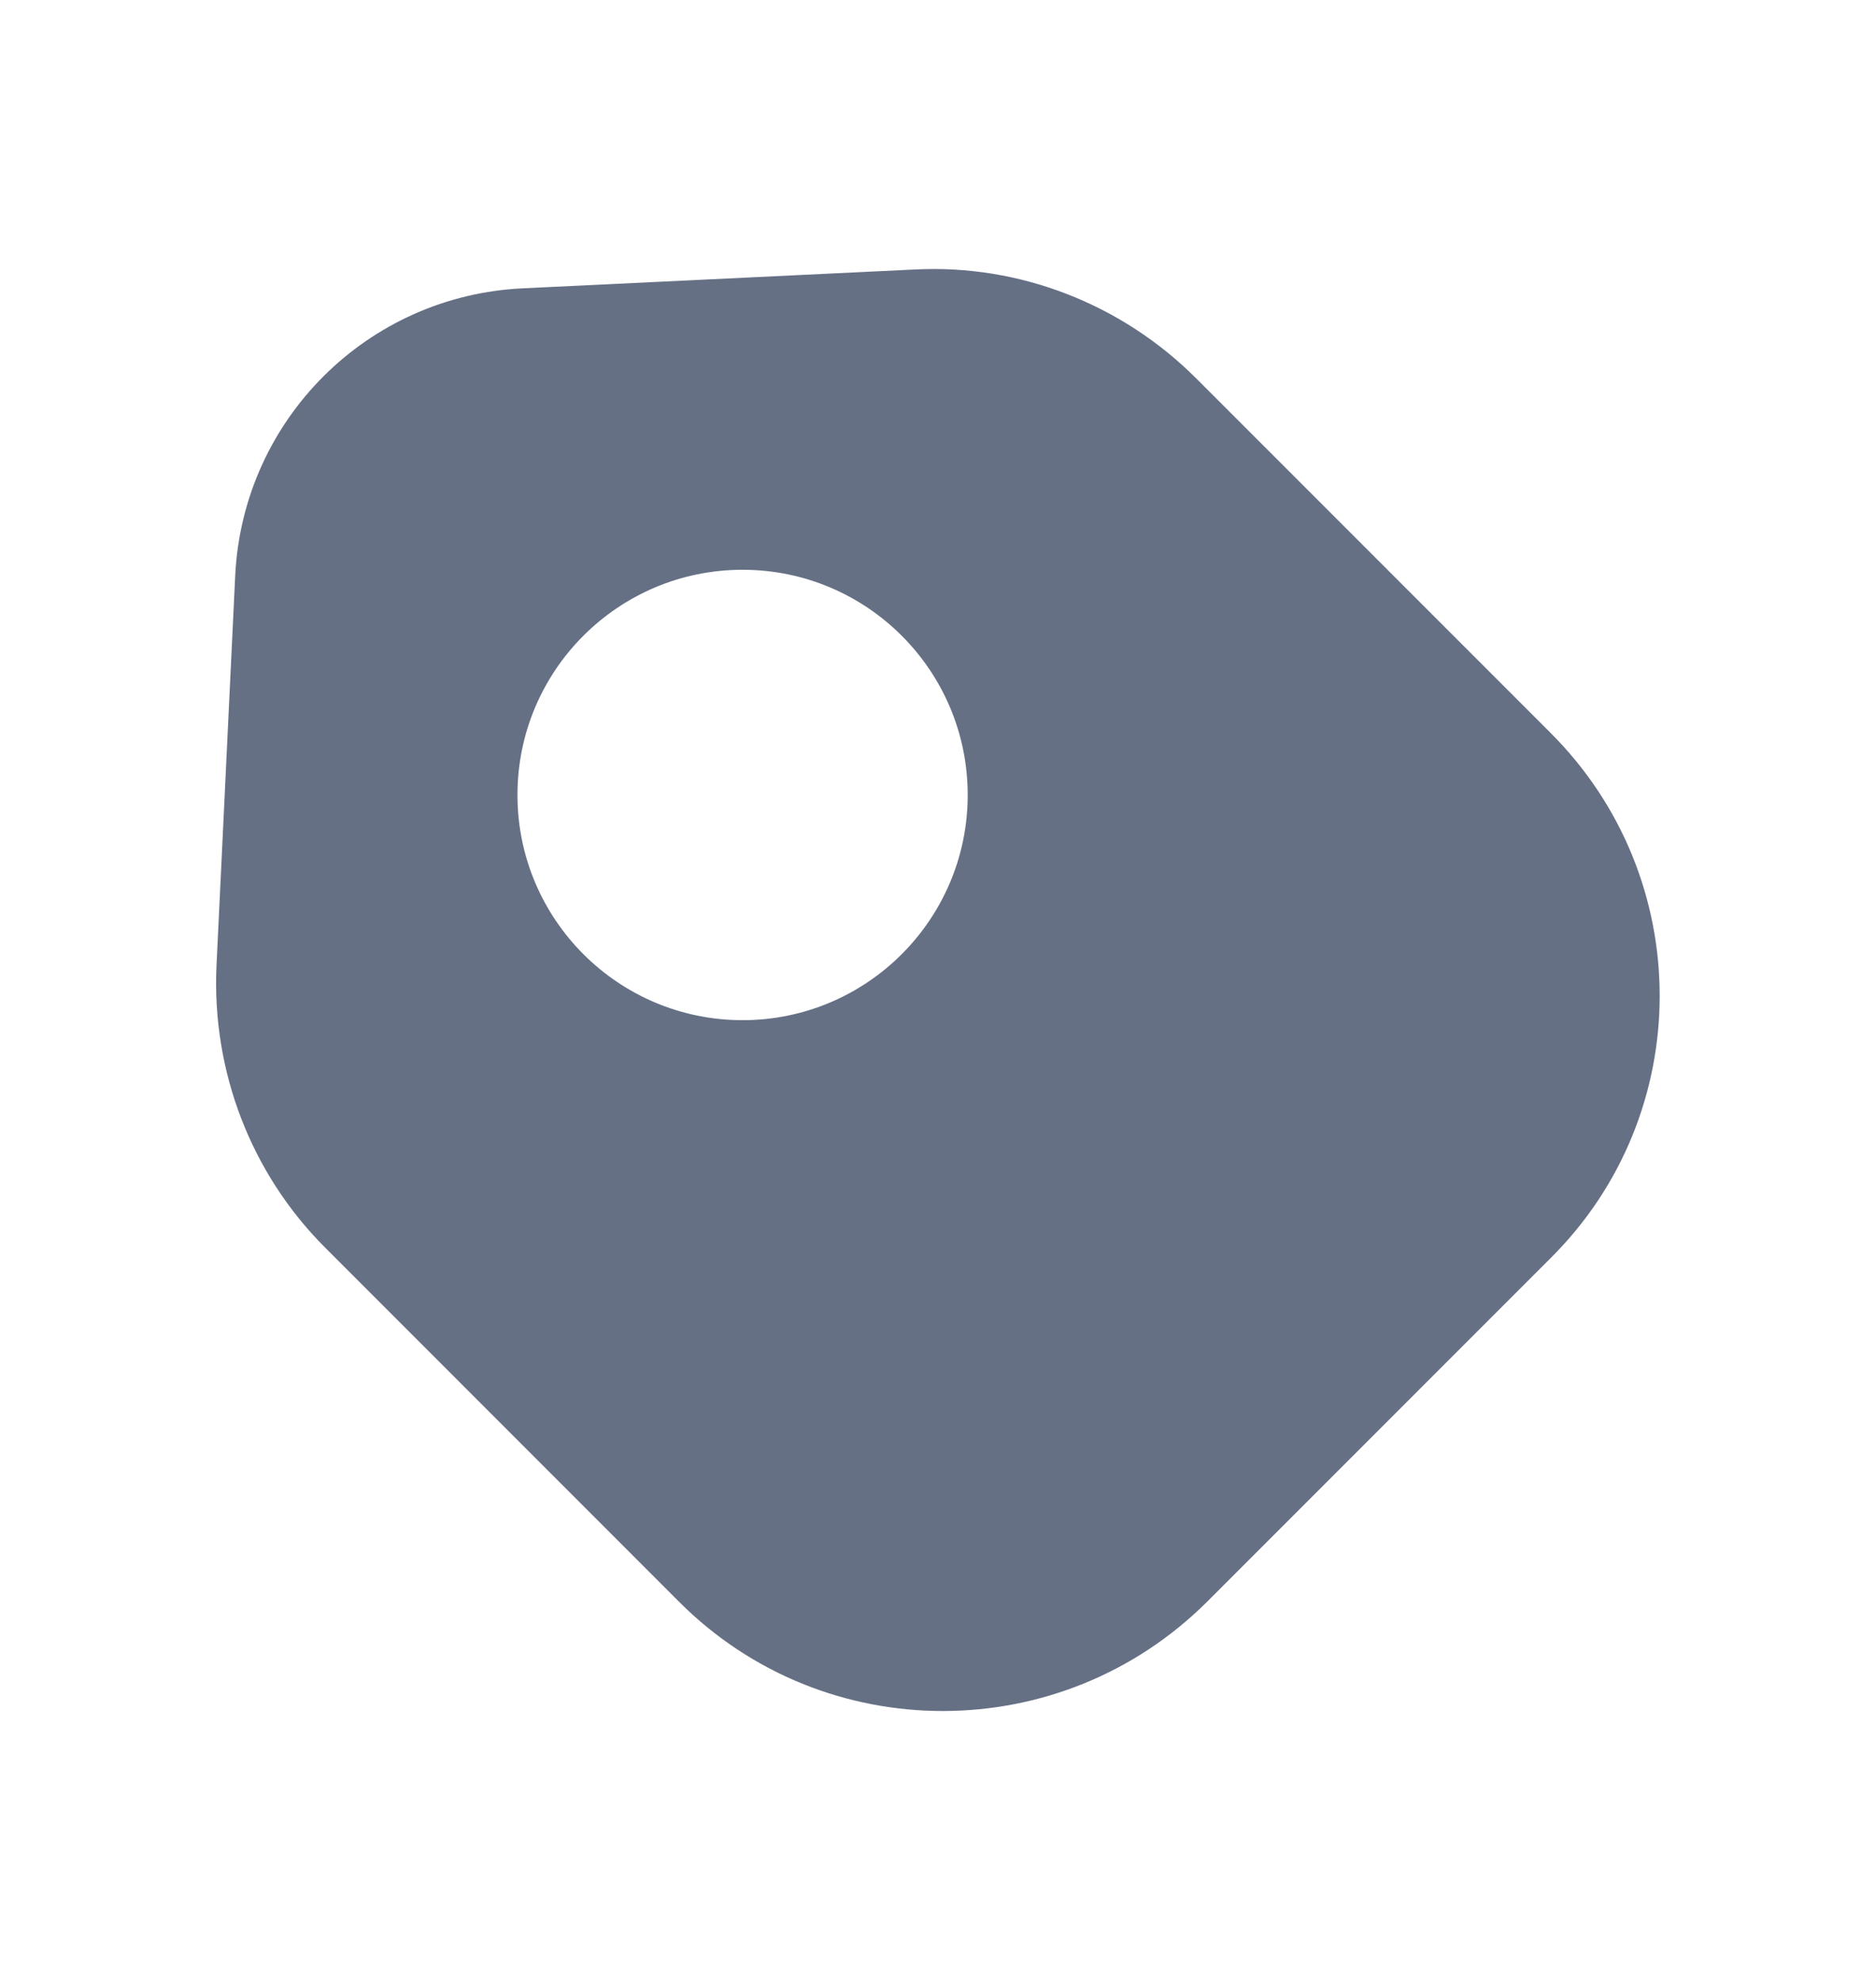 <svg width="18" height="19" viewBox="0 0 18 19" fill="none" xmlns="http://www.w3.org/2000/svg">
	<path d="M14.873 7.025L11.475 3.627C10.762 2.915 9.78 2.532 8.775 2.585L5.025 2.765C3.525 2.832 2.332 4.025 2.257 5.517L2.077 9.267C2.032 10.273 2.407 11.255 3.12 11.967L6.517 15.365C7.912 16.76 10.178 16.76 11.58 15.365L14.873 12.072C16.275 10.685 16.275 8.42 14.873 7.025ZM7.125 9.785C5.932 9.785 4.965 8.817 4.965 7.625C4.965 6.432 5.932 5.465 7.125 5.465C8.317 5.465 9.285 6.432 9.285 7.625C9.285 8.817 8.317 9.785 7.125 9.785Z" fill="#667085" />
</svg>
